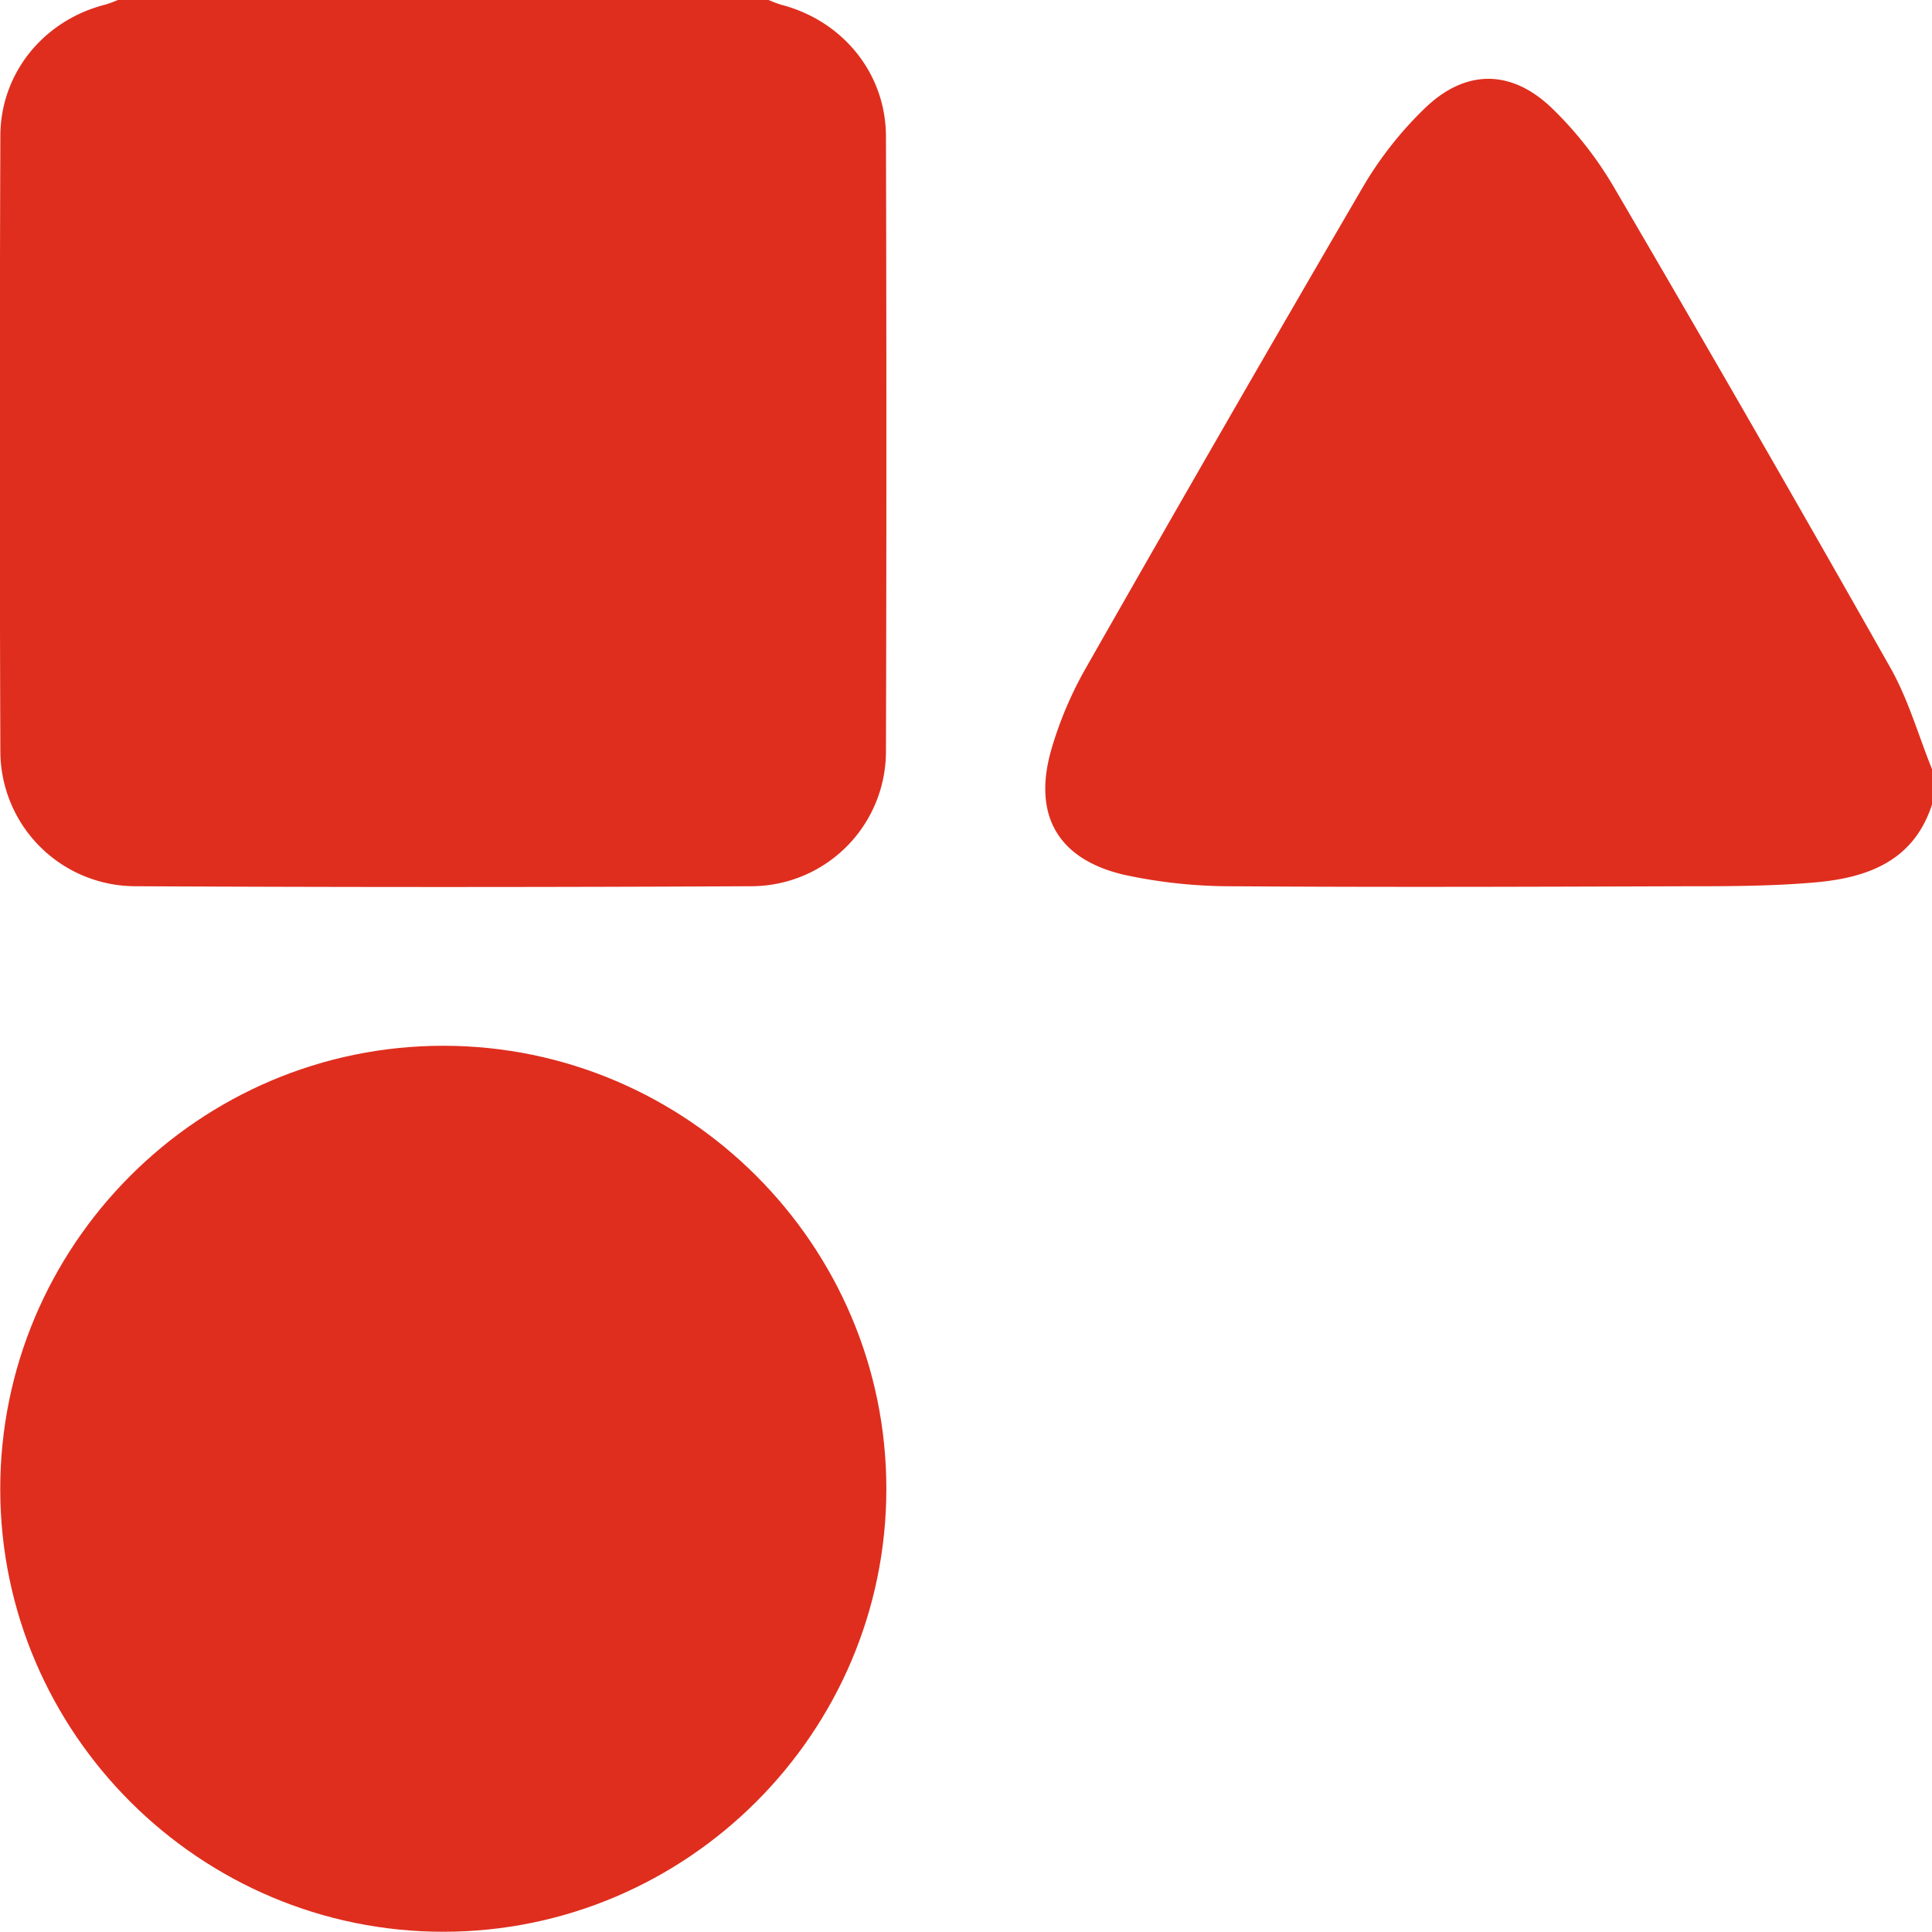 <?xml version="1.0" encoding="UTF-8"?> <svg xmlns="http://www.w3.org/2000/svg" id="Layer_1" data-name="Layer 1" viewBox="0 0 488.89 488.83"><defs><style>.cls-1{fill:#df2e1e;}</style></defs><title>products-icon</title><g id="D7Bk0s.tif"><path class="cls-1" d="M195.6,1a31.53,31.53,0,0,0,3.14,1.19c15.54,4,26.51,17.27,26.56,33.3q.22,77.79,0,155.59a34.13,34.13,0,0,1-34,34.18q-78,.39-156.1,0a34.22,34.22,0,0,1-34-34.19q-.28-77.81,0-155.6c0-16,11-29.35,26.55-33.3A30.79,30.79,0,0,0,30.94,1Z" transform="translate(-1.11 -1)"></path><path class="cls-1" d="M490,204.58c-4.6,14.28-16.27,18.51-29.35,19.69-11.22,1-22.56,1-33.86,1-37.74.12-75.48.26-113.22,0a128.55,128.55,0,0,1-28.12-2.93c-16.85-4-23.1-15.29-18.23-31.92a95.32,95.32,0,0,1,8.51-20.1Q310.61,109,346.12,48.1a93.05,93.05,0,0,1,15.67-19.83c10.23-9.79,21.73-9.77,32,.07A93.59,93.59,0,0,1,409.4,48.18Q444.89,108.82,479.49,170c4.51,8,7.06,17.06,10.51,25.63Z" transform="translate(-1.11 -1)"></path><path class="cls-1" d="M113.39,489.83C51.7,489.88,1.28,439.62,1.17,378,1.06,316.09,51.53,265.57,113.4,265.63c61.66.07,112,50.44,112,112.11S175.05,489.78,113.39,489.83Z" transform="translate(-1.11 -1)"></path></g></svg> 